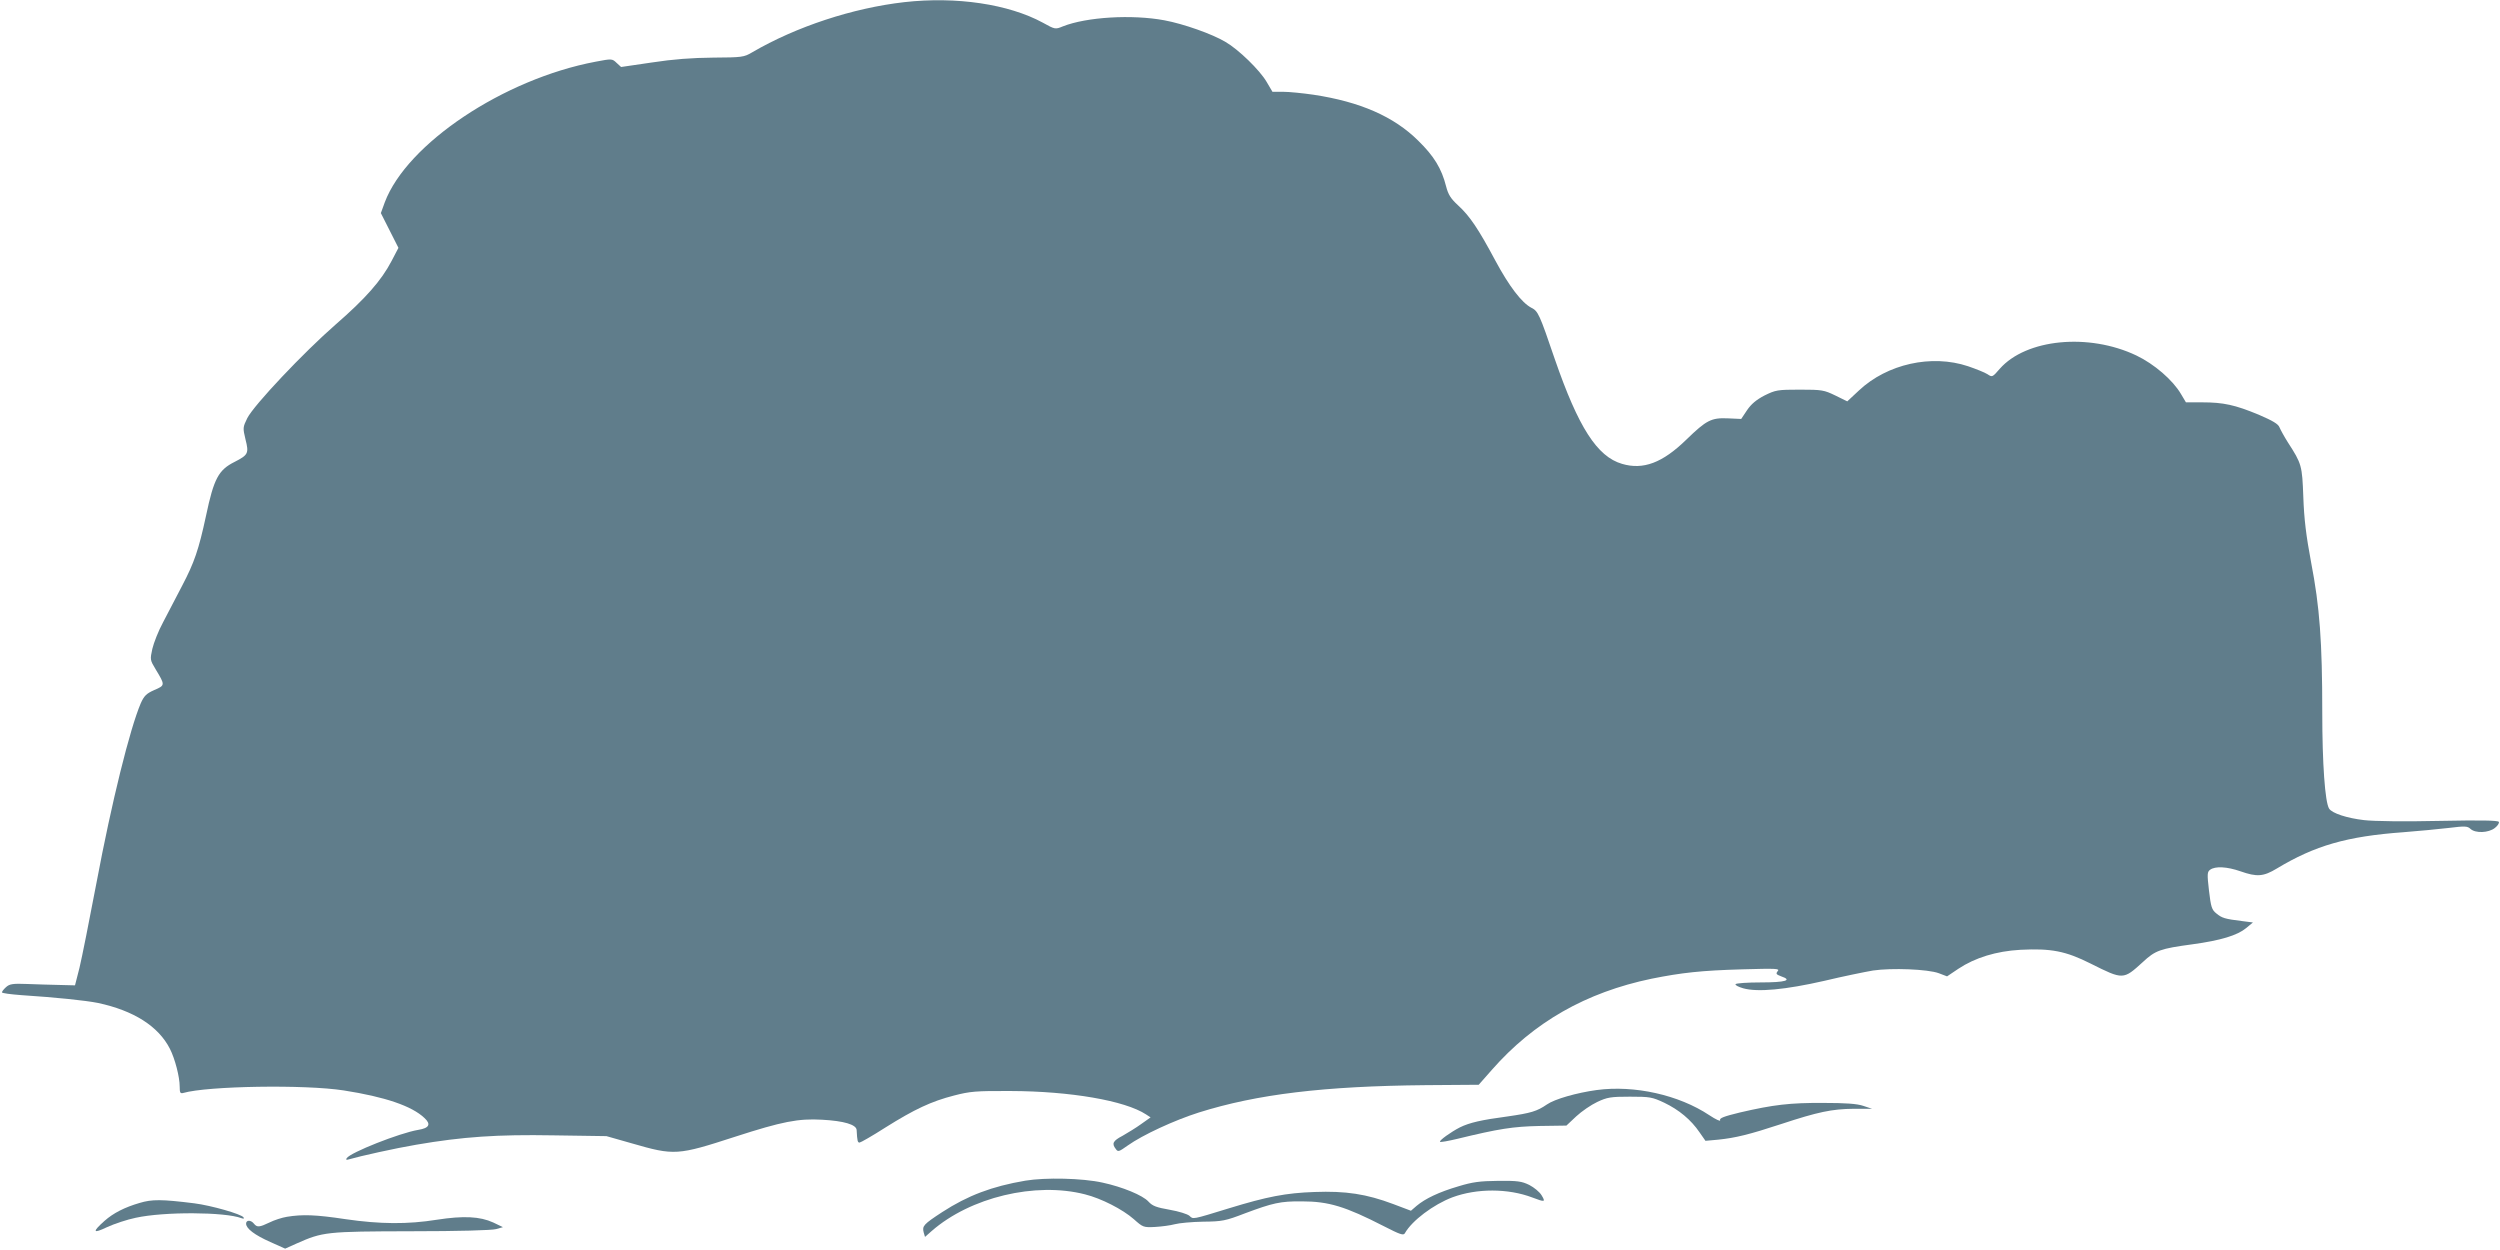 <?xml version="1.0" standalone="no"?>
<!DOCTYPE svg PUBLIC "-//W3C//DTD SVG 20010904//EN"
 "http://www.w3.org/TR/2001/REC-SVG-20010904/DTD/svg10.dtd">
<svg version="1.0" xmlns="http://www.w3.org/2000/svg"
 width="1280pt" height="640pt" viewBox="0 0 1280 640"
 preserveAspectRatio="xMidYMid meet">
<g transform="translate(0,640) scale(0.1,-0.1)"
fill="#607d8b" stroke="none">
<path d="M4630 6389 c-263 -30 -553 -125 -779 -257 -42 -25 -52 -26 -200 -27
-108 -1 -204 -8 -314 -25 l-157 -23 -23 21 c-23 22 -24 22 -108 6 -471 -89
-966 -420 -1079 -720 l-20 -55 45 -89 45 -89 -35 -67 c-52 -100 -134 -193
-286 -325 -165 -144 -419 -413 -453 -480 -23 -47 -23 -50 -9 -109 18 -71 14
-79 -56 -115 -82 -41 -106 -85 -146 -275 -38 -176 -60 -240 -123 -360 -30 -58
-74 -141 -97 -186 -24 -44 -48 -106 -55 -136 -12 -55 -12 -57 17 -105 49 -81
49 -82 -7 -106 -41 -18 -52 -30 -69 -67 -56 -131 -149 -505 -227 -920 -36
-190 -75 -385 -87 -435 l-23 -90 -79 2 c-44 1 -119 3 -166 5 -74 3 -90 0 -108
-16 -12 -11 -21 -22 -21 -27 0 -4 44 -10 98 -14 182 -12 327 -27 393 -40 183
-39 310 -119 369 -235 26 -51 50 -144 50 -193 0 -32 3 -37 18 -33 125 36 623
44 822 13 212 -33 349 -80 413 -141 35 -32 25 -52 -32 -61 -95 -16 -348 -116
-366 -145 -5 -8 -2 -10 11 -6 54 16 243 58 345 75 239 41 415 53 703 48 l271
-4 130 -37 c218 -63 233 -62 529 34 241 78 324 94 445 87 112 -6 176 -25 177
-53 3 -56 5 -64 15 -64 5 0 65 34 132 77 150 94 235 134 352 164 81 21 111 24
290 23 305 -1 585 -49 693 -120 l23 -15 -48 -34 c-26 -19 -69 -45 -95 -60 -50
-26 -57 -40 -35 -68 11 -16 16 -14 61 18 76 54 238 129 364 169 299 94 641
135 1160 140 l273 2 67 76 c215 245 482 397 818 467 155 31 254 42 464 48 175
5 194 4 182 -9 -11 -14 -8 -17 18 -27 59 -20 22 -31 -105 -31 -68 0 -126 -4
-129 -9 -3 -5 15 -14 39 -21 74 -21 218 -7 415 38 96 23 209 46 250 53 95 14
281 7 337 -14 l42 -16 58 39 c86 57 194 90 317 97 157 8 232 -6 361 -71 166
-83 166 -83 266 8 64 60 90 69 253 91 147 20 231 46 276 83 l35 29 -55 7 c-90
11 -104 16 -132 39 -24 19 -28 33 -38 117 -10 86 -9 96 6 107 26 19 86 16 155
-8 85 -30 118 -27 186 14 196 118 359 165 648 186 77 6 182 16 233 22 82 10
95 10 111 -5 25 -23 92 -21 125 5 14 11 23 25 20 31 -5 8 -97 9 -305 5 -176
-4 -334 -2 -385 4 -87 10 -164 35 -179 59 -21 33 -35 232 -35 492 0 363 -13
540 -57 768 -26 139 -36 222 -40 335 -6 162 -8 170 -79 280 -19 30 -38 65 -43
77 -6 17 -35 34 -107 65 -121 50 -180 63 -289 63 l-83 0 -25 42 c-42 72 -137
154 -229 198 -244 116 -564 85 -699 -68 -38 -44 -39 -44 -63 -28 -14 9 -59 27
-100 41 -186 62 -413 12 -558 -124 l-60 -56 -61 30 c-58 28 -68 30 -182 30
-115 0 -124 -2 -181 -30 -42 -22 -68 -44 -89 -75 l-30 -45 -67 3 c-86 4 -111
-9 -214 -109 -122 -119 -221 -156 -329 -124 -128 37 -224 188 -344 535 -79
232 -86 247 -120 264 -50 26 -114 110 -185 242 -87 163 -131 228 -190 282 -38
35 -51 55 -62 98 -23 91 -62 155 -143 234 -124 123 -297 199 -536 235 -55 8
-125 15 -155 15 l-55 0 -30 51 c-35 60 -144 166 -210 204 -68 41 -216 93 -313
111 -166 31 -399 17 -520 -31 -39 -16 -40 -16 -103 19 -175 95 -442 135 -709
105z"/>
<path d="M8175 819 c-102 -14 -215 -46 -255 -74 -51 -35 -82 -44 -200 -61
-136 -18 -196 -32 -245 -56 -47 -24 -108 -68 -102 -74 3 -3 42 4 88 15 214 52
285 63 421 66 l138 2 50 47 c28 26 76 59 108 74 51 24 69 27 167 27 103 0 114
-2 176 -31 75 -36 137 -87 181 -152 l30 -43 66 6 c87 9 158 26 322 80 188 62
260 77 370 78 l95 0 -45 15 c-32 11 -92 15 -205 15 -170 1 -255 -9 -427 -49
-82 -20 -106 -29 -101 -40 3 -7 -22 4 -55 26 -156 104 -384 155 -577 129z"/>
<path d="M5250 355 c-171 -29 -295 -76 -426 -161 -95 -62 -103 -71 -95 -103
l7 -24 34 30 c198 173 531 253 785 188 84 -21 193 -77 250 -127 47 -42 50 -43
109 -40 34 2 79 8 101 14 22 6 87 12 145 13 97 1 114 4 215 43 142 53 181 62
290 61 138 0 223 -26 420 -127 84 -43 101 -49 108 -36 36 64 146 147 244 184
125 46 284 46 408 -1 66 -25 69 -24 48 11 -10 17 -38 40 -63 53 -39 19 -60 22
-160 21 -94 -1 -131 -6 -203 -28 -99 -29 -170 -63 -214 -100 l-29 -25 -90 34
c-138 52 -244 68 -404 62 -147 -5 -243 -24 -436 -83 -195 -60 -184 -57 -204
-39 -10 9 -55 23 -101 31 -68 12 -88 19 -109 42 -29 32 -133 75 -235 97 -103
23 -293 27 -395 10z"/>
<path d="M715 241 c-76 -22 -135 -52 -180 -92 -64 -57 -60 -67 13 -32 37 17
103 39 147 48 146 32 457 30 541 -2 11 -4 15 -3 11 4 -11 17 -166 61 -252 72
-168 21 -217 21 -280 2z"/>
<path d="M1469 170 c-25 -4 -65 -17 -89 -29 -52 -25 -64 -26 -80 -6 -16 20
-40 19 -40 0 0 -25 43 -58 124 -94 l76 -34 58 26 c135 60 152 62 587 63 243 0
414 5 435 11 l35 10 -50 24 c-68 31 -152 35 -288 14 -149 -24 -291 -23 -469 3
-152 23 -220 25 -299 12z"/>
</g>
</svg>
